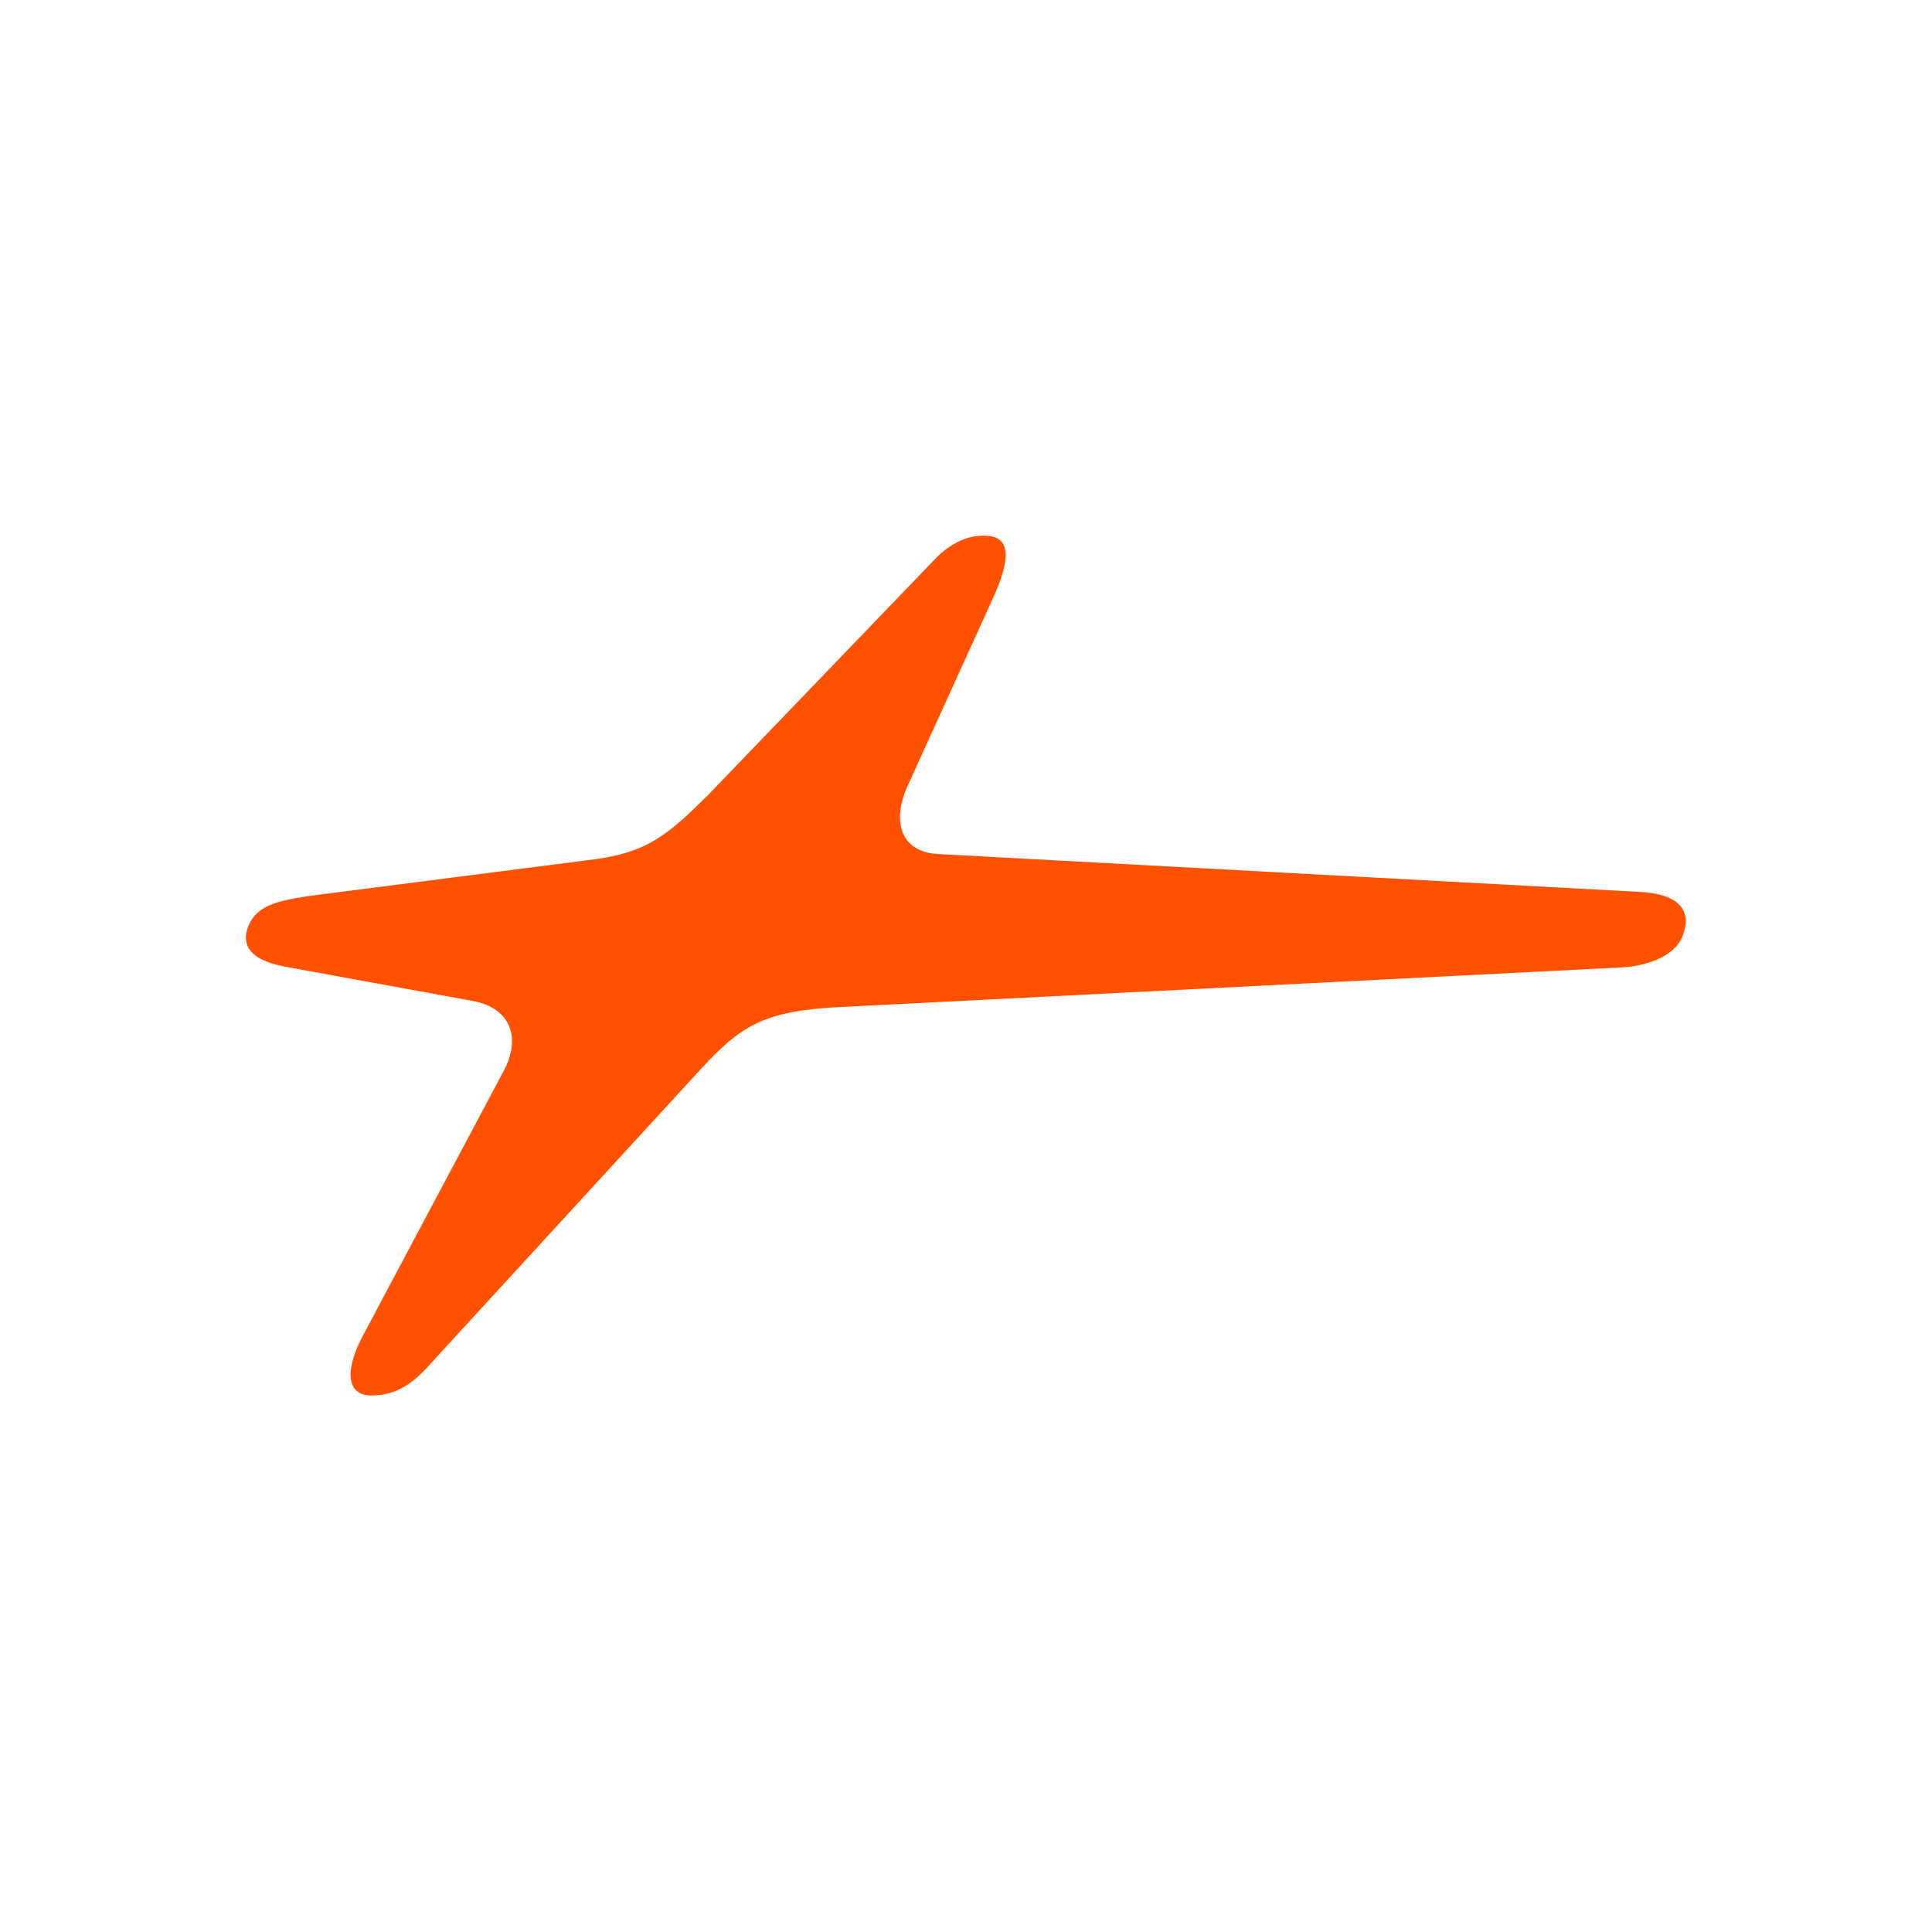 <svg xmlns="http://www.w3.org/2000/svg" fill="none" viewBox="0 0 440 440" height="440" width="440">
<path fill="#FF5100" d="M212.099 128.204L161.599 180.704C151.799 190.504 147.099 194.404 133.799 195.904L72.299 203.804C63.299 205.004 58.599 206.104 56.599 210.804C54.999 214.704 56.199 218.604 65.199 220.204L107.899 228.004C116.099 229.604 118.899 236.204 114.599 244.104L82.899 303.704C78.599 311.504 78.599 317.804 84.499 317.804C89.599 317.804 93.499 315.804 98.199 310.404L159.299 243.804C168.699 233.604 173.799 230.104 192.199 229.304L369.599 220.304C375.499 219.904 381.699 217.604 383.299 212.904C385.299 207.404 382.499 203.504 373.099 203.104L213.699 194.504C205.099 194.104 203.099 187.104 206.599 179.204L226.199 136.104C229.699 128.304 230.899 122.004 224.199 122.004C219.999 121.904 215.999 123.904 212.099 128.204Z"></path>
</svg>
